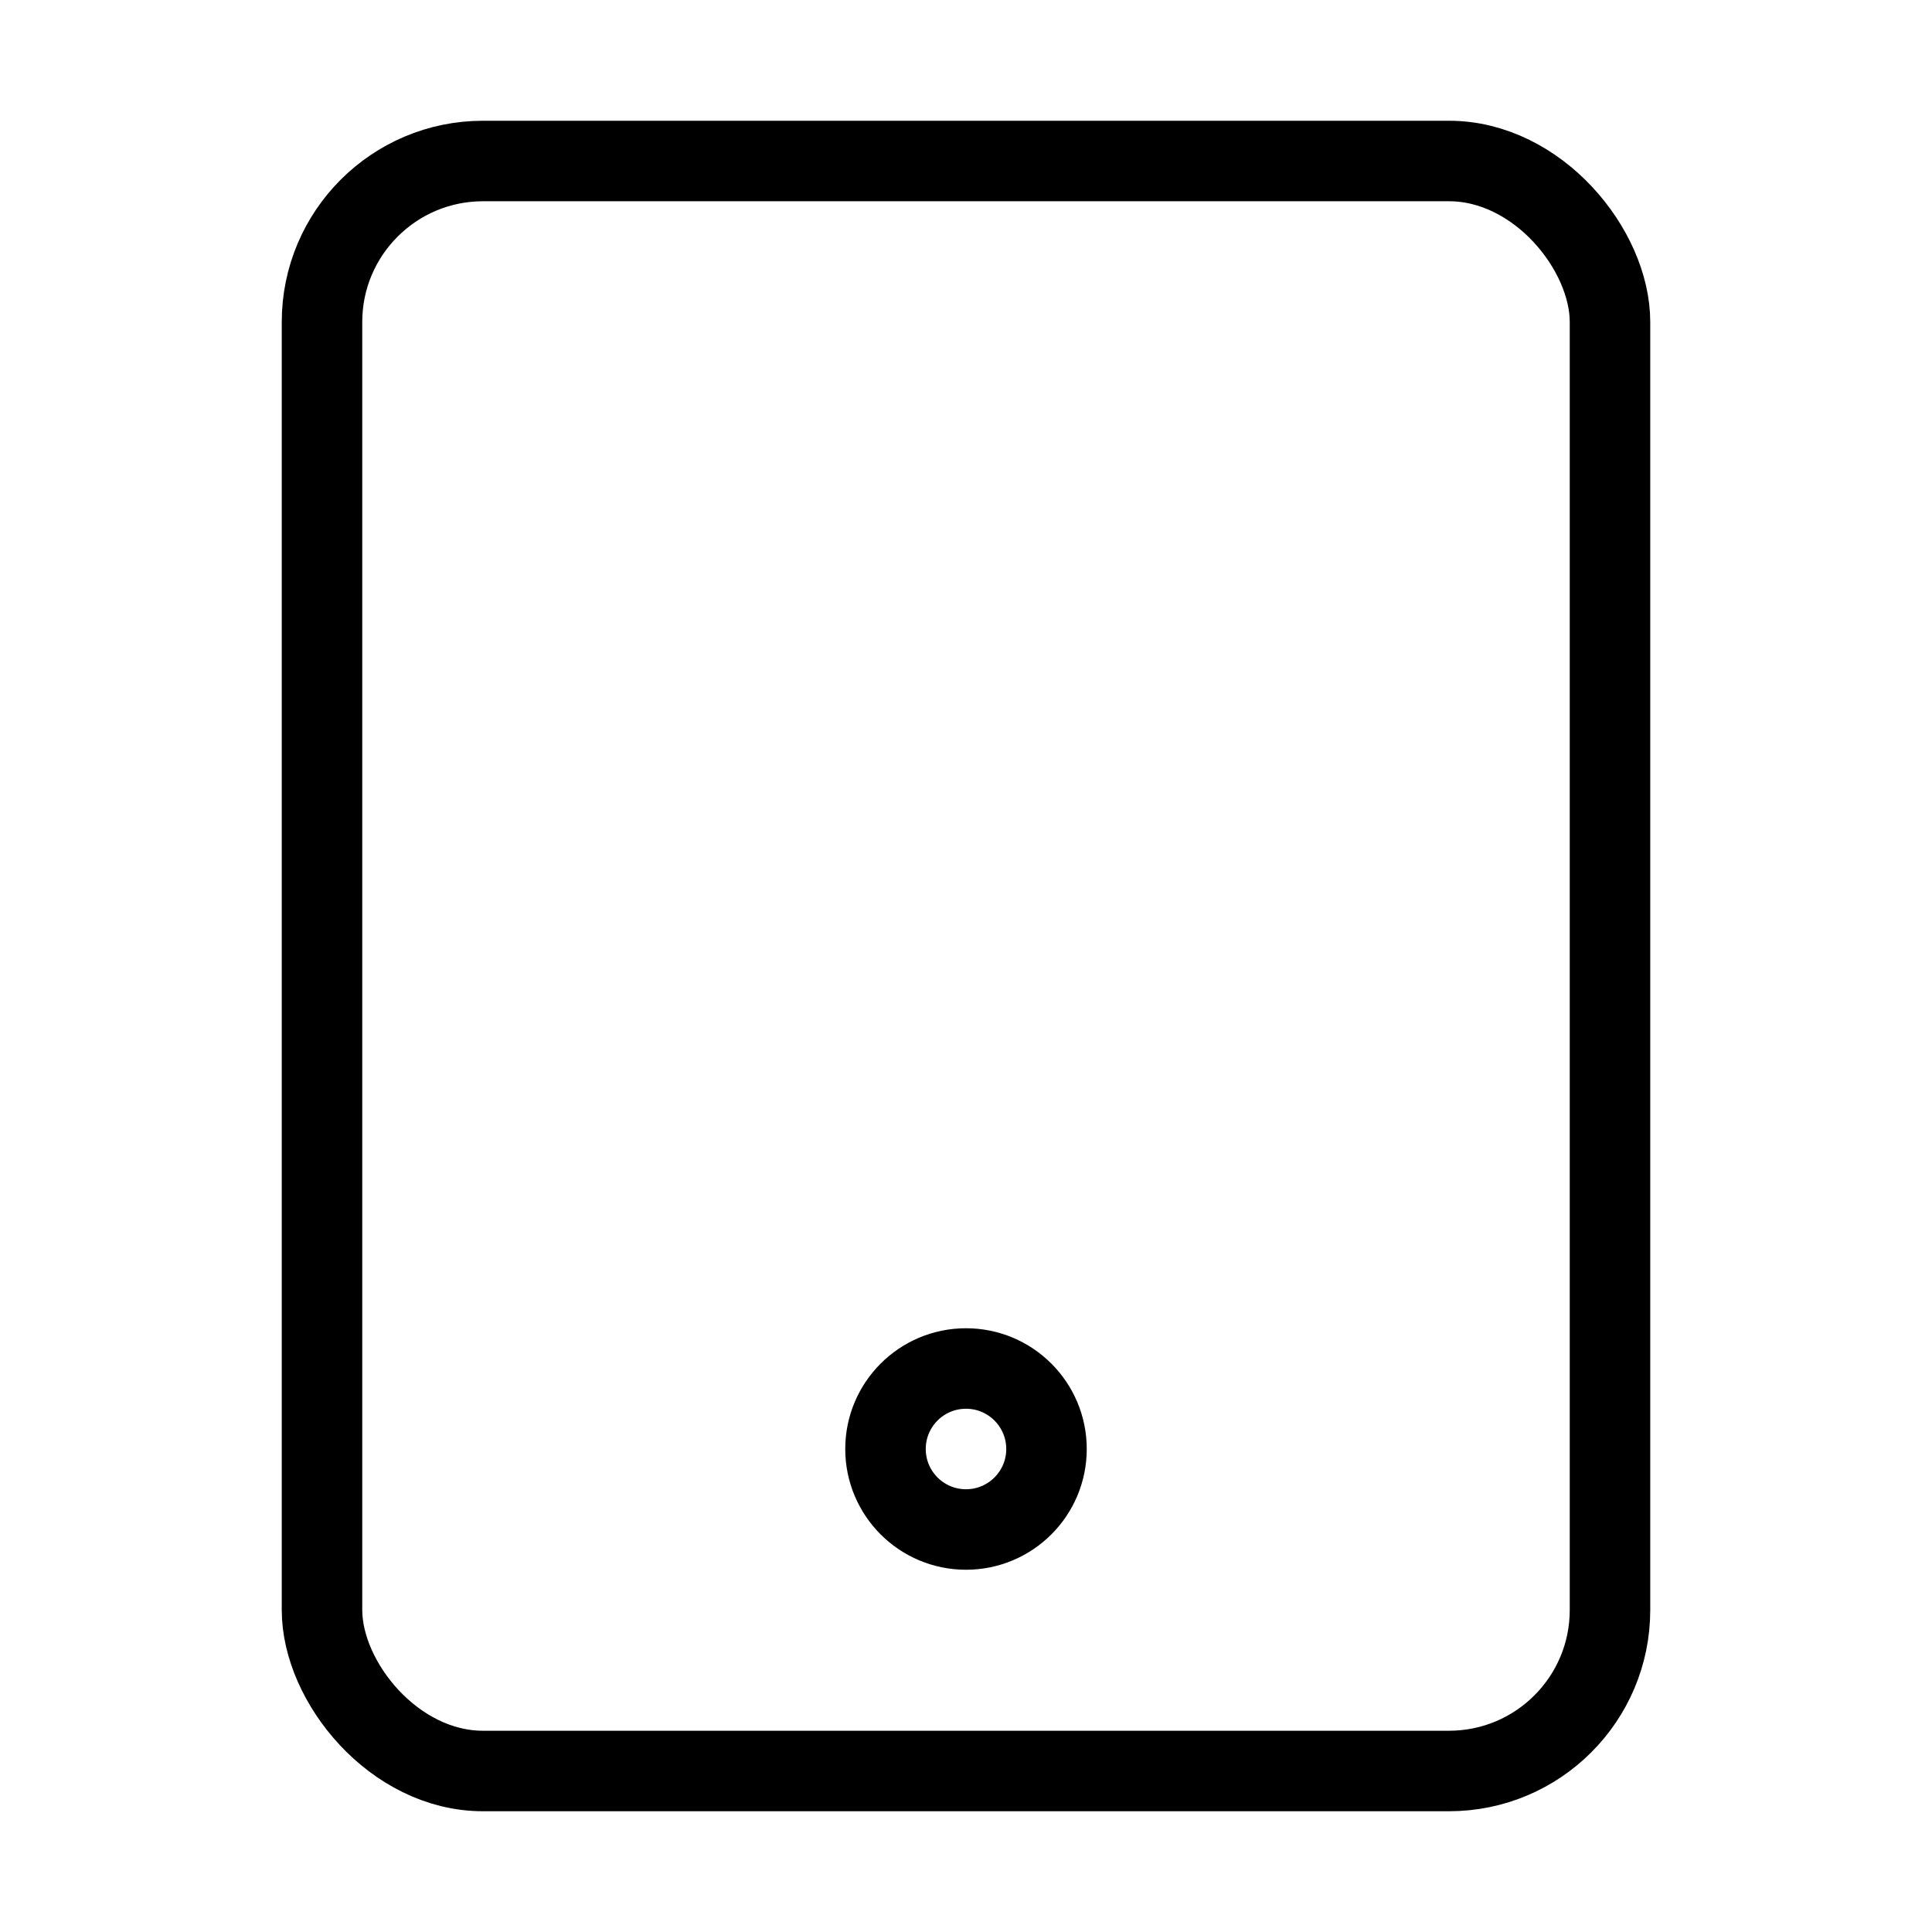 <svg xmlns="http://www.w3.org/2000/svg" viewBox="0 0 24 24" fill="none" stroke="currentColor" strokeWidth="2"
    strokeLinecap="round" strokeLinejoin="round" className="h-6 w-6">
    <rect width="16" height="20" x="4" y="2" rx="2" ry="2" />
    <circle cx="12" cy="18" r="1" />
</svg>